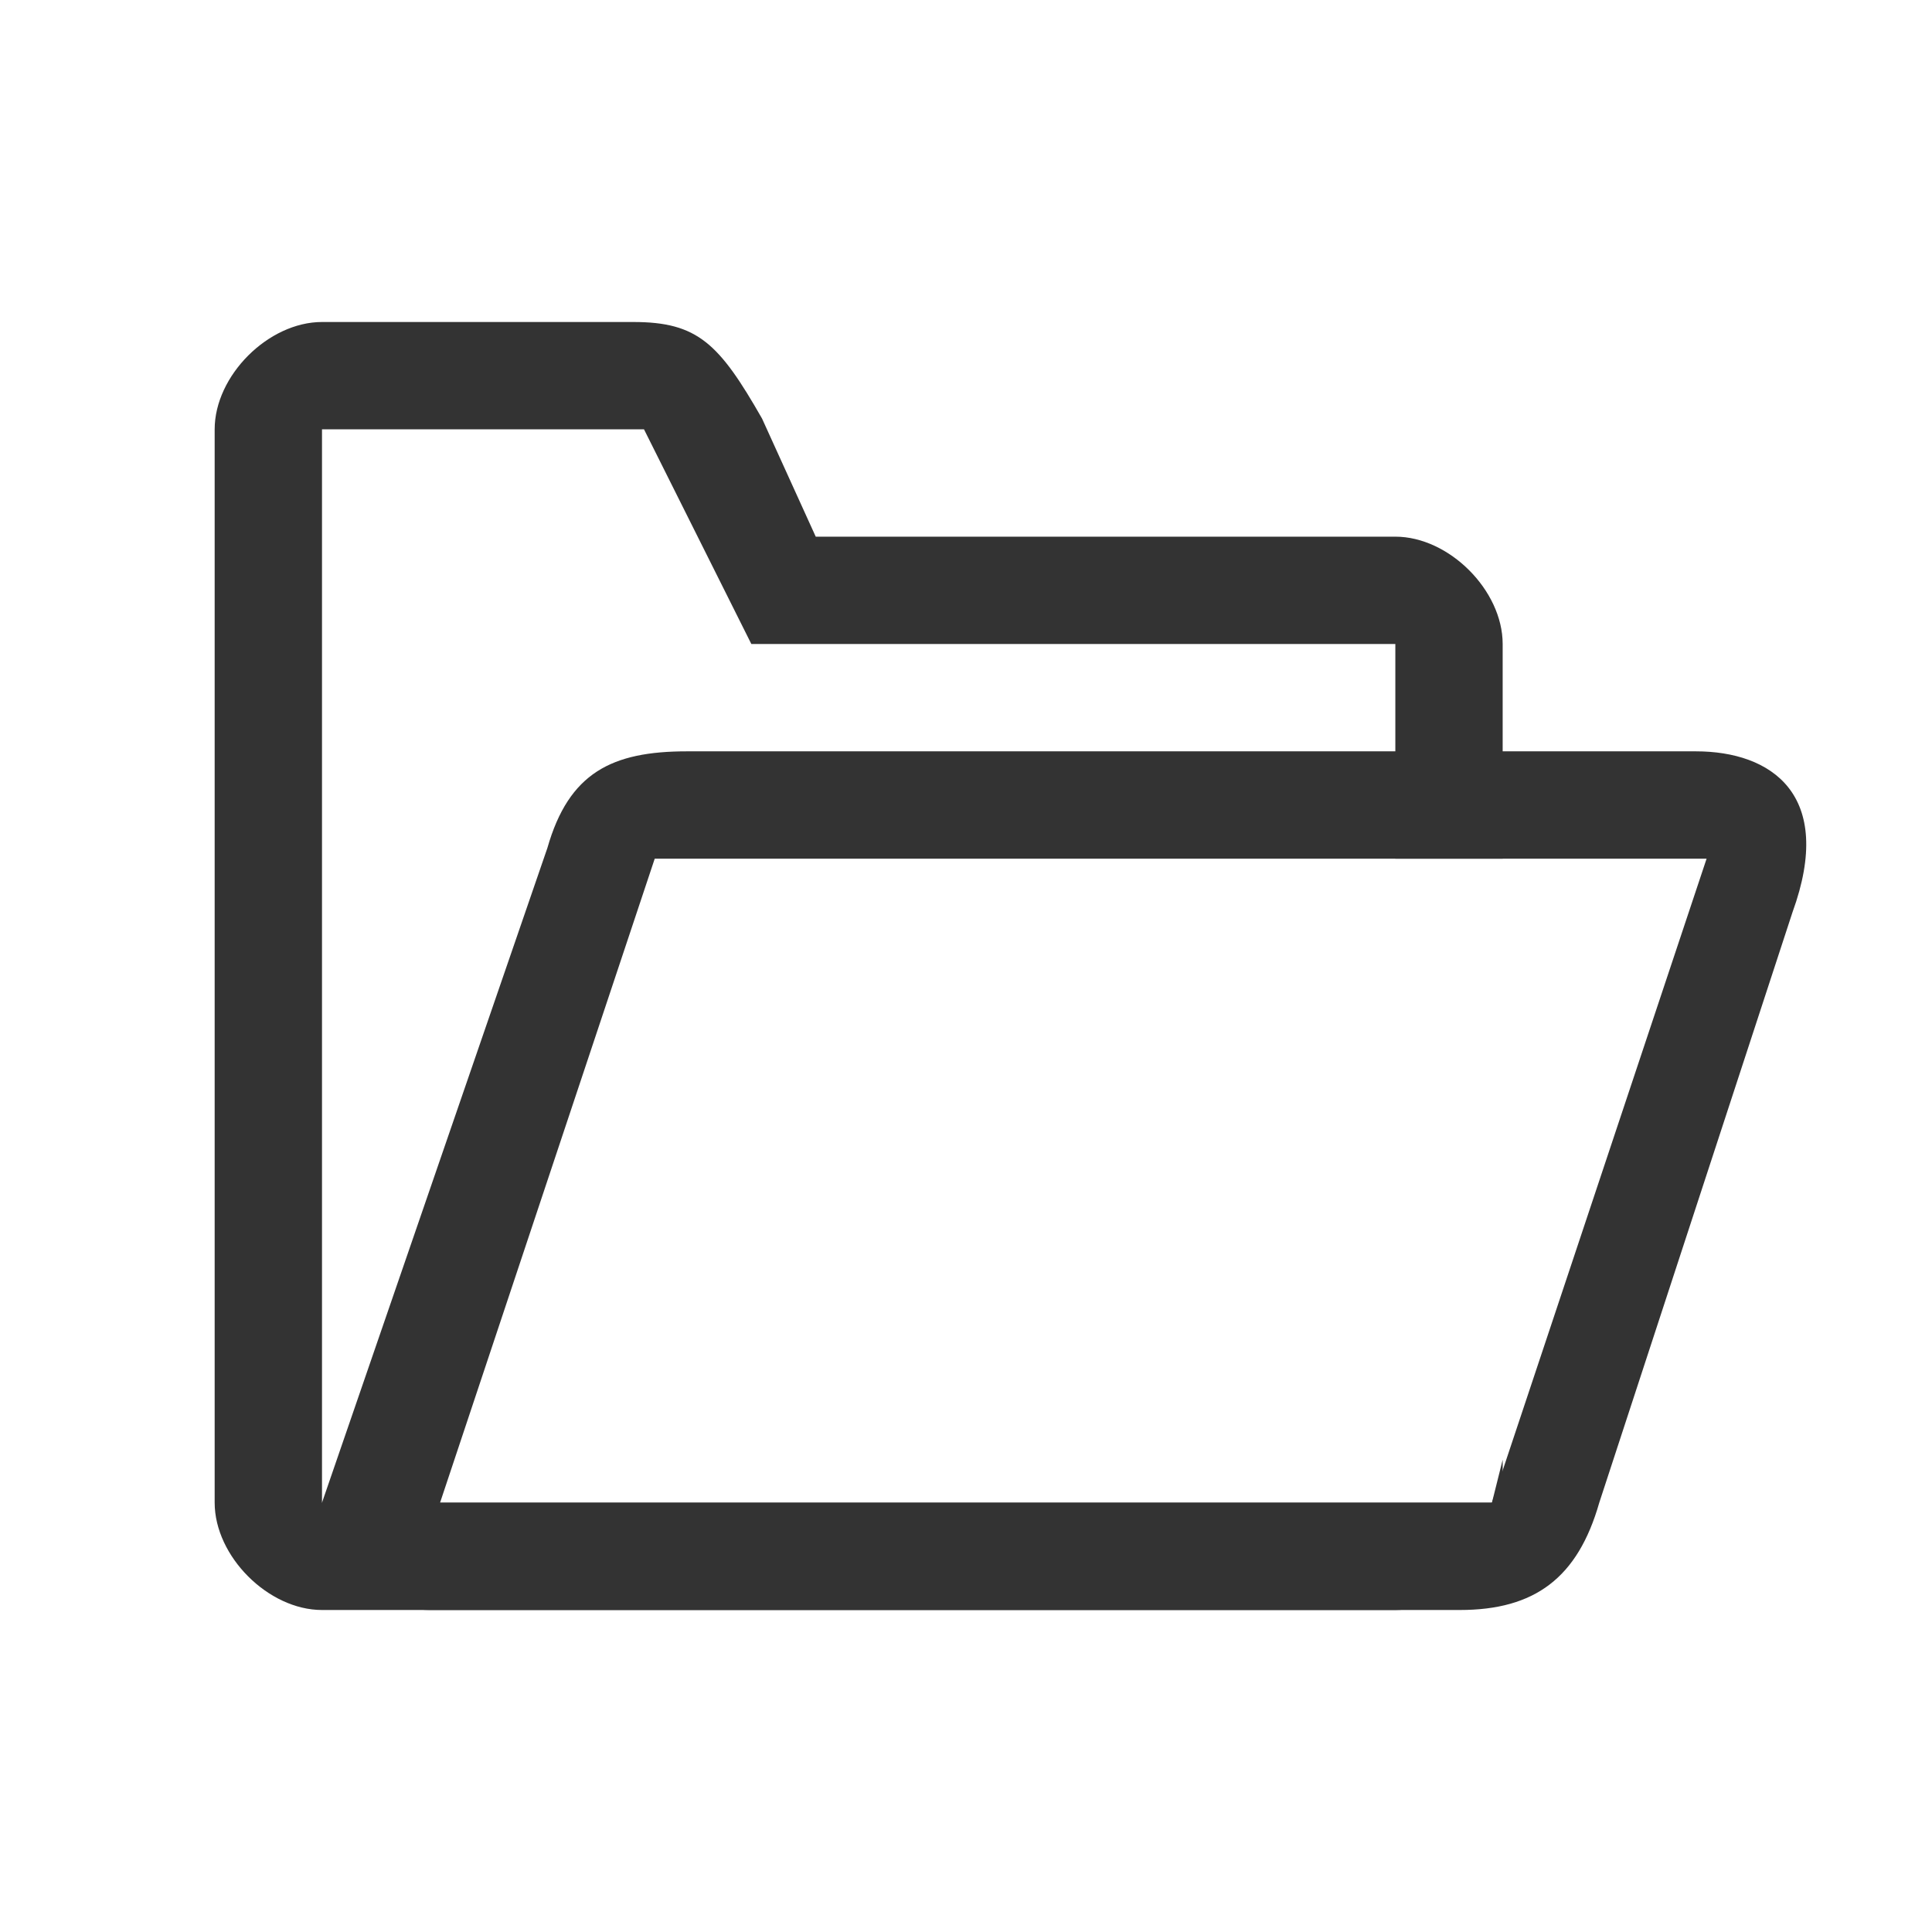 <?xml version="1.0" encoding="iso-8859-1"?>
<!-- Generator: Adobe Illustrator 21.0.2, SVG Export Plug-In . SVG Version: 6.00 Build 0)  -->
<svg version="1.1" id="Layer_1" xmlns="http://www.w3.org/2000/svg" xmlns:xlink="http://www.w3.org/1999/xlink" x="0px" y="0px"
	 width="18px" height="18px" viewBox="0 0 18 18" style="enable-background:new 0 0 18 18;" xml:space="preserve">
<path style="fill:#333333;" d="M13.9,14H13H4.1H3V4h3l1,2l0,0h6v2h1V6c0-0.5-0.5-1-1-1H7.6L7.1,3.9C6.7,3.2,6.5,3,5.9,3H3
	C2.5,3,2,3.5,2,4v10c0,0.5,0.5,1,1,1h10c0.5,0,1-0.5,1-1v-0.4L13.9,14z"/>
<path id="FolderOutlineForward_1_" style="fill:#333333;" d="M15.8,7H6.4C5.7,7,5.3,7.2,5.1,7.9L3,14c0,0.5,0.5,1,1,1h9.6
	c0.7,0,1.1-0.3,1.3-1l1.8-5.5C17.1,7.4,16.5,7,15.8,7z M13.9,14H4.1l2-6h9.8L13.9,14z"/>
</svg>
